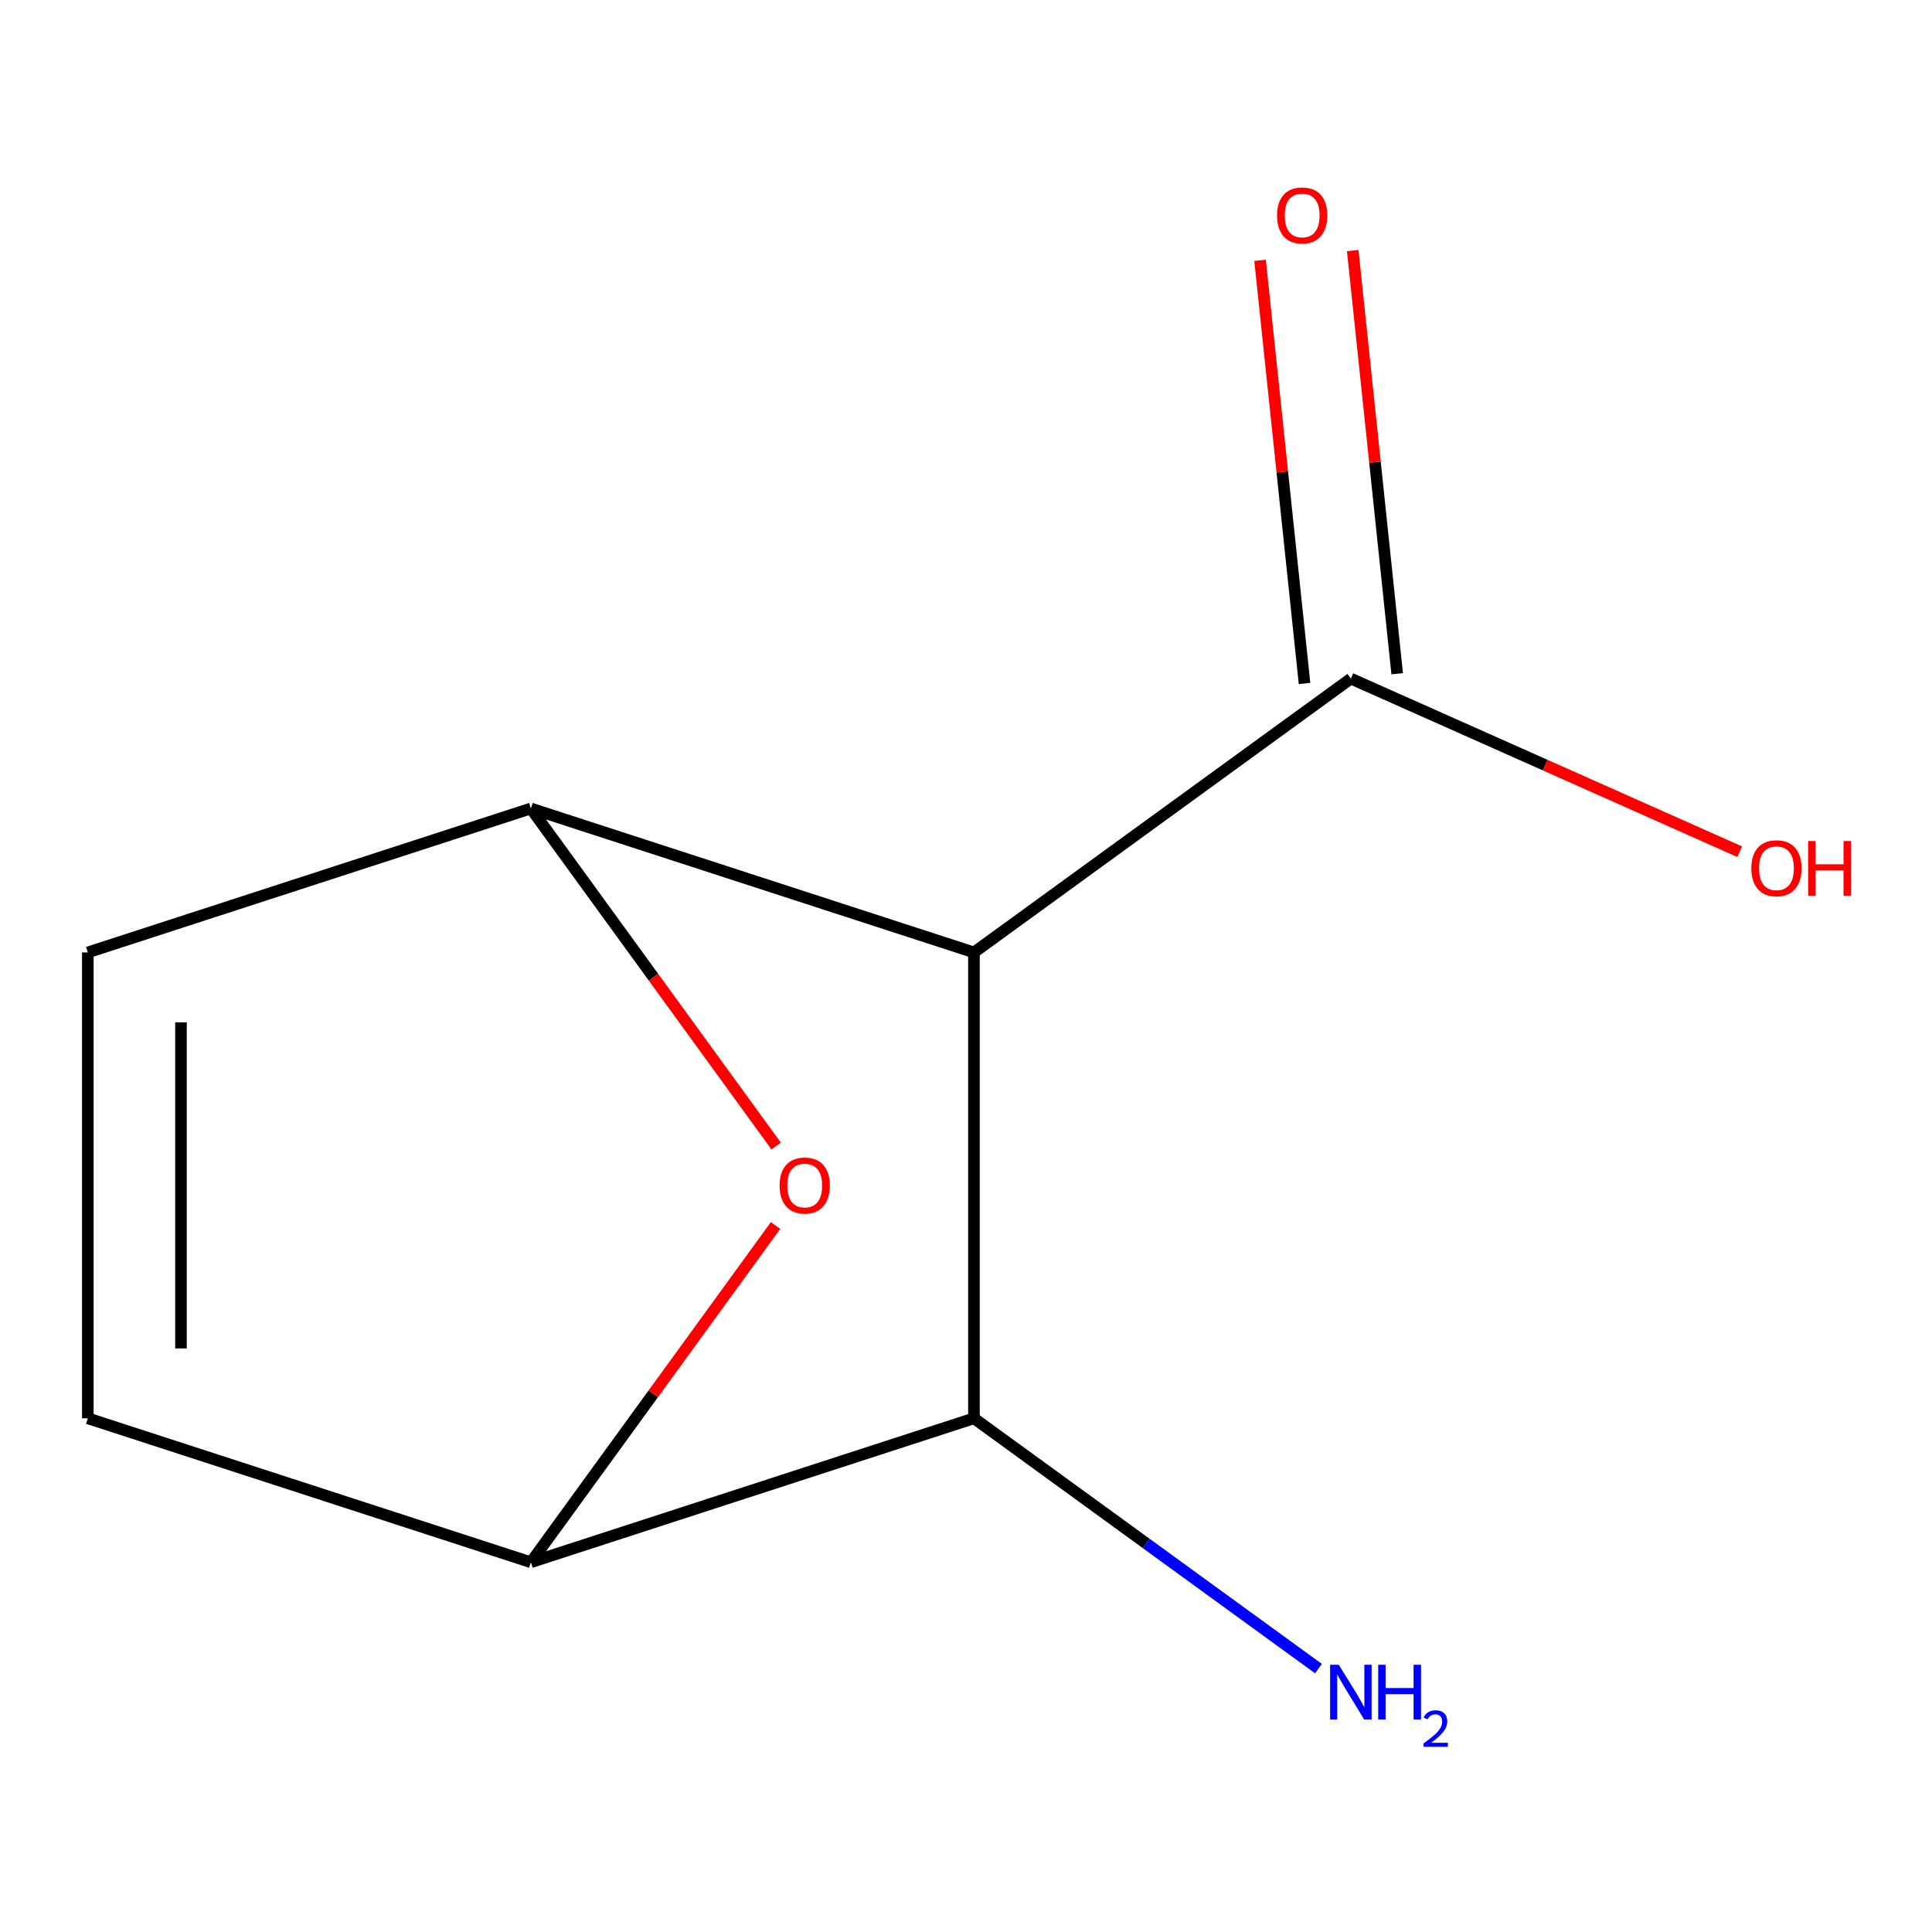 <?xml version='1.0' encoding='iso-8859-1'?>
<svg version='1.1' baseProfile='full'
              xmlns='http://www.w3.org/2000/svg'
                      xmlns:rdkit='http://www.rdkit.org/xml'
                      xmlns:xlink='http://www.w3.org/1999/xlink'
                  xml:space='preserve'
width='1000px' height='1000px' viewBox='0 0 1000 1000'>
<!-- END OF HEADER -->
<rect style='opacity:1.0;fill:#FFFFFF;stroke:none' width='1000' height='1000' x='0' y='0'> </rect>
<path class='bond-0' d='M 504.122,492.976 L 274.788,418.461' style='fill:none;fill-rule:evenodd;stroke:#000000;stroke-width:6px;stroke-linecap:butt;stroke-linejoin:miter;stroke-opacity:1' />
<path class='bond-3' d='M 504.122,492.976 L 504.122,734.112' style='fill:none;fill-rule:evenodd;stroke:#000000;stroke-width:6px;stroke-linecap:butt;stroke-linejoin:miter;stroke-opacity:1' />
<path class='bond-4' d='M 504.122,492.976 L 699.205,351.24' style='fill:none;fill-rule:evenodd;stroke:#000000;stroke-width:6px;stroke-linecap:butt;stroke-linejoin:miter;stroke-opacity:1' />
<path class='bond-1' d='M 274.788,418.461 L 338.264,505.828' style='fill:none;fill-rule:evenodd;stroke:#000000;stroke-width:6px;stroke-linecap:butt;stroke-linejoin:miter;stroke-opacity:1' />
<path class='bond-1' d='M 338.264,505.828 L 401.74,593.196' style='fill:none;fill-rule:evenodd;stroke:#FF0000;stroke-width:6px;stroke-linecap:butt;stroke-linejoin:miter;stroke-opacity:1' />
<path class='bond-5' d='M 274.788,418.461 L 45.455,492.976' style='fill:none;fill-rule:evenodd;stroke:#000000;stroke-width:6px;stroke-linecap:butt;stroke-linejoin:miter;stroke-opacity:1' />
<path class='bond-10' d='M 401.42,634.332 L 338.104,721.48' style='fill:none;fill-rule:evenodd;stroke:#FF0000;stroke-width:6px;stroke-linecap:butt;stroke-linejoin:miter;stroke-opacity:1' />
<path class='bond-10' d='M 338.104,721.48 L 274.788,808.627' style='fill:none;fill-rule:evenodd;stroke:#000000;stroke-width:6px;stroke-linecap:butt;stroke-linejoin:miter;stroke-opacity:1' />
<path class='bond-2' d='M 274.788,808.627 L 504.122,734.112' style='fill:none;fill-rule:evenodd;stroke:#000000;stroke-width:6px;stroke-linecap:butt;stroke-linejoin:miter;stroke-opacity:1' />
<path class='bond-6' d='M 274.788,808.627 L 45.455,734.112' style='fill:none;fill-rule:evenodd;stroke:#000000;stroke-width:6px;stroke-linecap:butt;stroke-linejoin:miter;stroke-opacity:1' />
<path class='bond-8' d='M 504.122,734.112 L 593.279,798.888' style='fill:none;fill-rule:evenodd;stroke:#000000;stroke-width:6px;stroke-linecap:butt;stroke-linejoin:miter;stroke-opacity:1' />
<path class='bond-8' d='M 593.279,798.888 L 682.436,863.665' style='fill:none;fill-rule:evenodd;stroke:#0000FF;stroke-width:6px;stroke-linecap:butt;stroke-linejoin:miter;stroke-opacity:1' />
<path class='bond-7' d='M 723.186,348.72 L 711.676,239.207' style='fill:none;fill-rule:evenodd;stroke:#000000;stroke-width:6px;stroke-linecap:butt;stroke-linejoin:miter;stroke-opacity:1' />
<path class='bond-7' d='M 711.676,239.207 L 700.165,129.693' style='fill:none;fill-rule:evenodd;stroke:#FF0000;stroke-width:6px;stroke-linecap:butt;stroke-linejoin:miter;stroke-opacity:1' />
<path class='bond-7' d='M 675.223,353.761 L 663.713,244.248' style='fill:none;fill-rule:evenodd;stroke:#000000;stroke-width:6px;stroke-linecap:butt;stroke-linejoin:miter;stroke-opacity:1' />
<path class='bond-7' d='M 663.713,244.248 L 652.202,134.735' style='fill:none;fill-rule:evenodd;stroke:#FF0000;stroke-width:6px;stroke-linecap:butt;stroke-linejoin:miter;stroke-opacity:1' />
<path class='bond-9' d='M 699.205,351.24 L 799.834,396.044' style='fill:none;fill-rule:evenodd;stroke:#000000;stroke-width:6px;stroke-linecap:butt;stroke-linejoin:miter;stroke-opacity:1' />
<path class='bond-9' d='M 799.834,396.044 L 900.464,440.847' style='fill:none;fill-rule:evenodd;stroke:#FF0000;stroke-width:6px;stroke-linecap:butt;stroke-linejoin:miter;stroke-opacity:1' />
<path class='bond-11' d='M 45.455,492.976 L 45.455,734.112' style='fill:none;fill-rule:evenodd;stroke:#000000;stroke-width:6px;stroke-linecap:butt;stroke-linejoin:miter;stroke-opacity:1' />
<path class='bond-11' d='M 93.682,529.147 L 93.682,697.941' style='fill:none;fill-rule:evenodd;stroke:#000000;stroke-width:6px;stroke-linecap:butt;stroke-linejoin:miter;stroke-opacity:1' />
<path  class='atom-2' d='M 403.524 613.624
Q 403.524 606.824, 406.884 603.024
Q 410.244 599.224, 416.524 599.224
Q 422.804 599.224, 426.164 603.024
Q 429.524 606.824, 429.524 613.624
Q 429.524 620.504, 426.124 624.424
Q 422.724 628.304, 416.524 628.304
Q 410.284 628.304, 406.884 624.424
Q 403.524 620.544, 403.524 613.624
M 416.524 625.104
Q 420.844 625.104, 423.164 622.224
Q 425.524 619.304, 425.524 613.624
Q 425.524 608.064, 423.164 605.264
Q 420.844 602.424, 416.524 602.424
Q 412.204 602.424, 409.844 605.224
Q 407.524 608.024, 407.524 613.624
Q 407.524 619.344, 409.844 622.224
Q 412.204 625.104, 416.524 625.104
' fill='#FF0000'/>
<path  class='atom-8' d='M 660.999 111.506
Q 660.999 104.706, 664.359 100.906
Q 667.719 97.106, 673.999 97.106
Q 680.279 97.106, 683.639 100.906
Q 686.999 104.706, 686.999 111.506
Q 686.999 118.386, 683.599 122.306
Q 680.199 126.186, 673.999 126.186
Q 667.759 126.186, 664.359 122.306
Q 660.999 118.426, 660.999 111.506
M 673.999 122.986
Q 678.319 122.986, 680.639 120.106
Q 682.999 117.186, 682.999 111.506
Q 682.999 105.946, 680.639 103.146
Q 678.319 100.306, 673.999 100.306
Q 669.679 100.306, 667.319 103.106
Q 664.999 105.906, 664.999 111.506
Q 664.999 117.226, 667.319 120.106
Q 669.679 122.986, 673.999 122.986
' fill='#FF0000'/>
<path  class='atom-9' d='M 692.945 861.688
L 702.225 876.688
Q 703.145 878.168, 704.625 880.848
Q 706.105 883.528, 706.185 883.688
L 706.185 861.688
L 709.945 861.688
L 709.945 890.008
L 706.065 890.008
L 696.105 873.608
Q 694.945 871.688, 693.705 869.488
Q 692.505 867.288, 692.145 866.608
L 692.145 890.008
L 688.465 890.008
L 688.465 861.688
L 692.945 861.688
' fill='#0000FF'/>
<path  class='atom-9' d='M 713.345 861.688
L 717.185 861.688
L 717.185 873.728
L 731.665 873.728
L 731.665 861.688
L 735.505 861.688
L 735.505 890.008
L 731.665 890.008
L 731.665 876.928
L 717.185 876.928
L 717.185 890.008
L 713.345 890.008
L 713.345 861.688
' fill='#0000FF'/>
<path  class='atom-9' d='M 736.877 889.014
Q 737.564 887.245, 739.201 886.269
Q 740.837 885.265, 743.108 885.265
Q 745.933 885.265, 747.517 886.797
Q 749.101 888.328, 749.101 891.047
Q 749.101 893.819, 747.041 896.406
Q 745.009 898.993, 740.785 902.056
L 749.417 902.056
L 749.417 904.168
L 736.825 904.168
L 736.825 902.399
Q 740.309 899.917, 742.369 898.069
Q 744.454 896.221, 745.457 894.558
Q 746.461 892.895, 746.461 891.179
Q 746.461 889.384, 745.563 888.381
Q 744.665 887.377, 743.108 887.377
Q 741.603 887.377, 740.6 887.985
Q 739.597 888.592, 738.884 889.938
L 736.877 889.014
' fill='#0000FF'/>
<path  class='atom-10' d='M 906.493 449.399
Q 906.493 442.599, 909.853 438.799
Q 913.213 434.999, 919.493 434.999
Q 925.773 434.999, 929.133 438.799
Q 932.493 442.599, 932.493 449.399
Q 932.493 456.279, 929.093 460.199
Q 925.693 464.079, 919.493 464.079
Q 913.253 464.079, 909.853 460.199
Q 906.493 456.319, 906.493 449.399
M 919.493 460.879
Q 923.813 460.879, 926.133 457.999
Q 928.493 455.079, 928.493 449.399
Q 928.493 443.839, 926.133 441.039
Q 923.813 438.199, 919.493 438.199
Q 915.173 438.199, 912.813 440.999
Q 910.493 443.799, 910.493 449.399
Q 910.493 455.119, 912.813 457.999
Q 915.173 460.879, 919.493 460.879
' fill='#FF0000'/>
<path  class='atom-10' d='M 935.893 435.319
L 939.733 435.319
L 939.733 447.359
L 954.213 447.359
L 954.213 435.319
L 958.053 435.319
L 958.053 463.639
L 954.213 463.639
L 954.213 450.559
L 939.733 450.559
L 939.733 463.639
L 935.893 463.639
L 935.893 435.319
' fill='#FF0000'/>
</svg>
